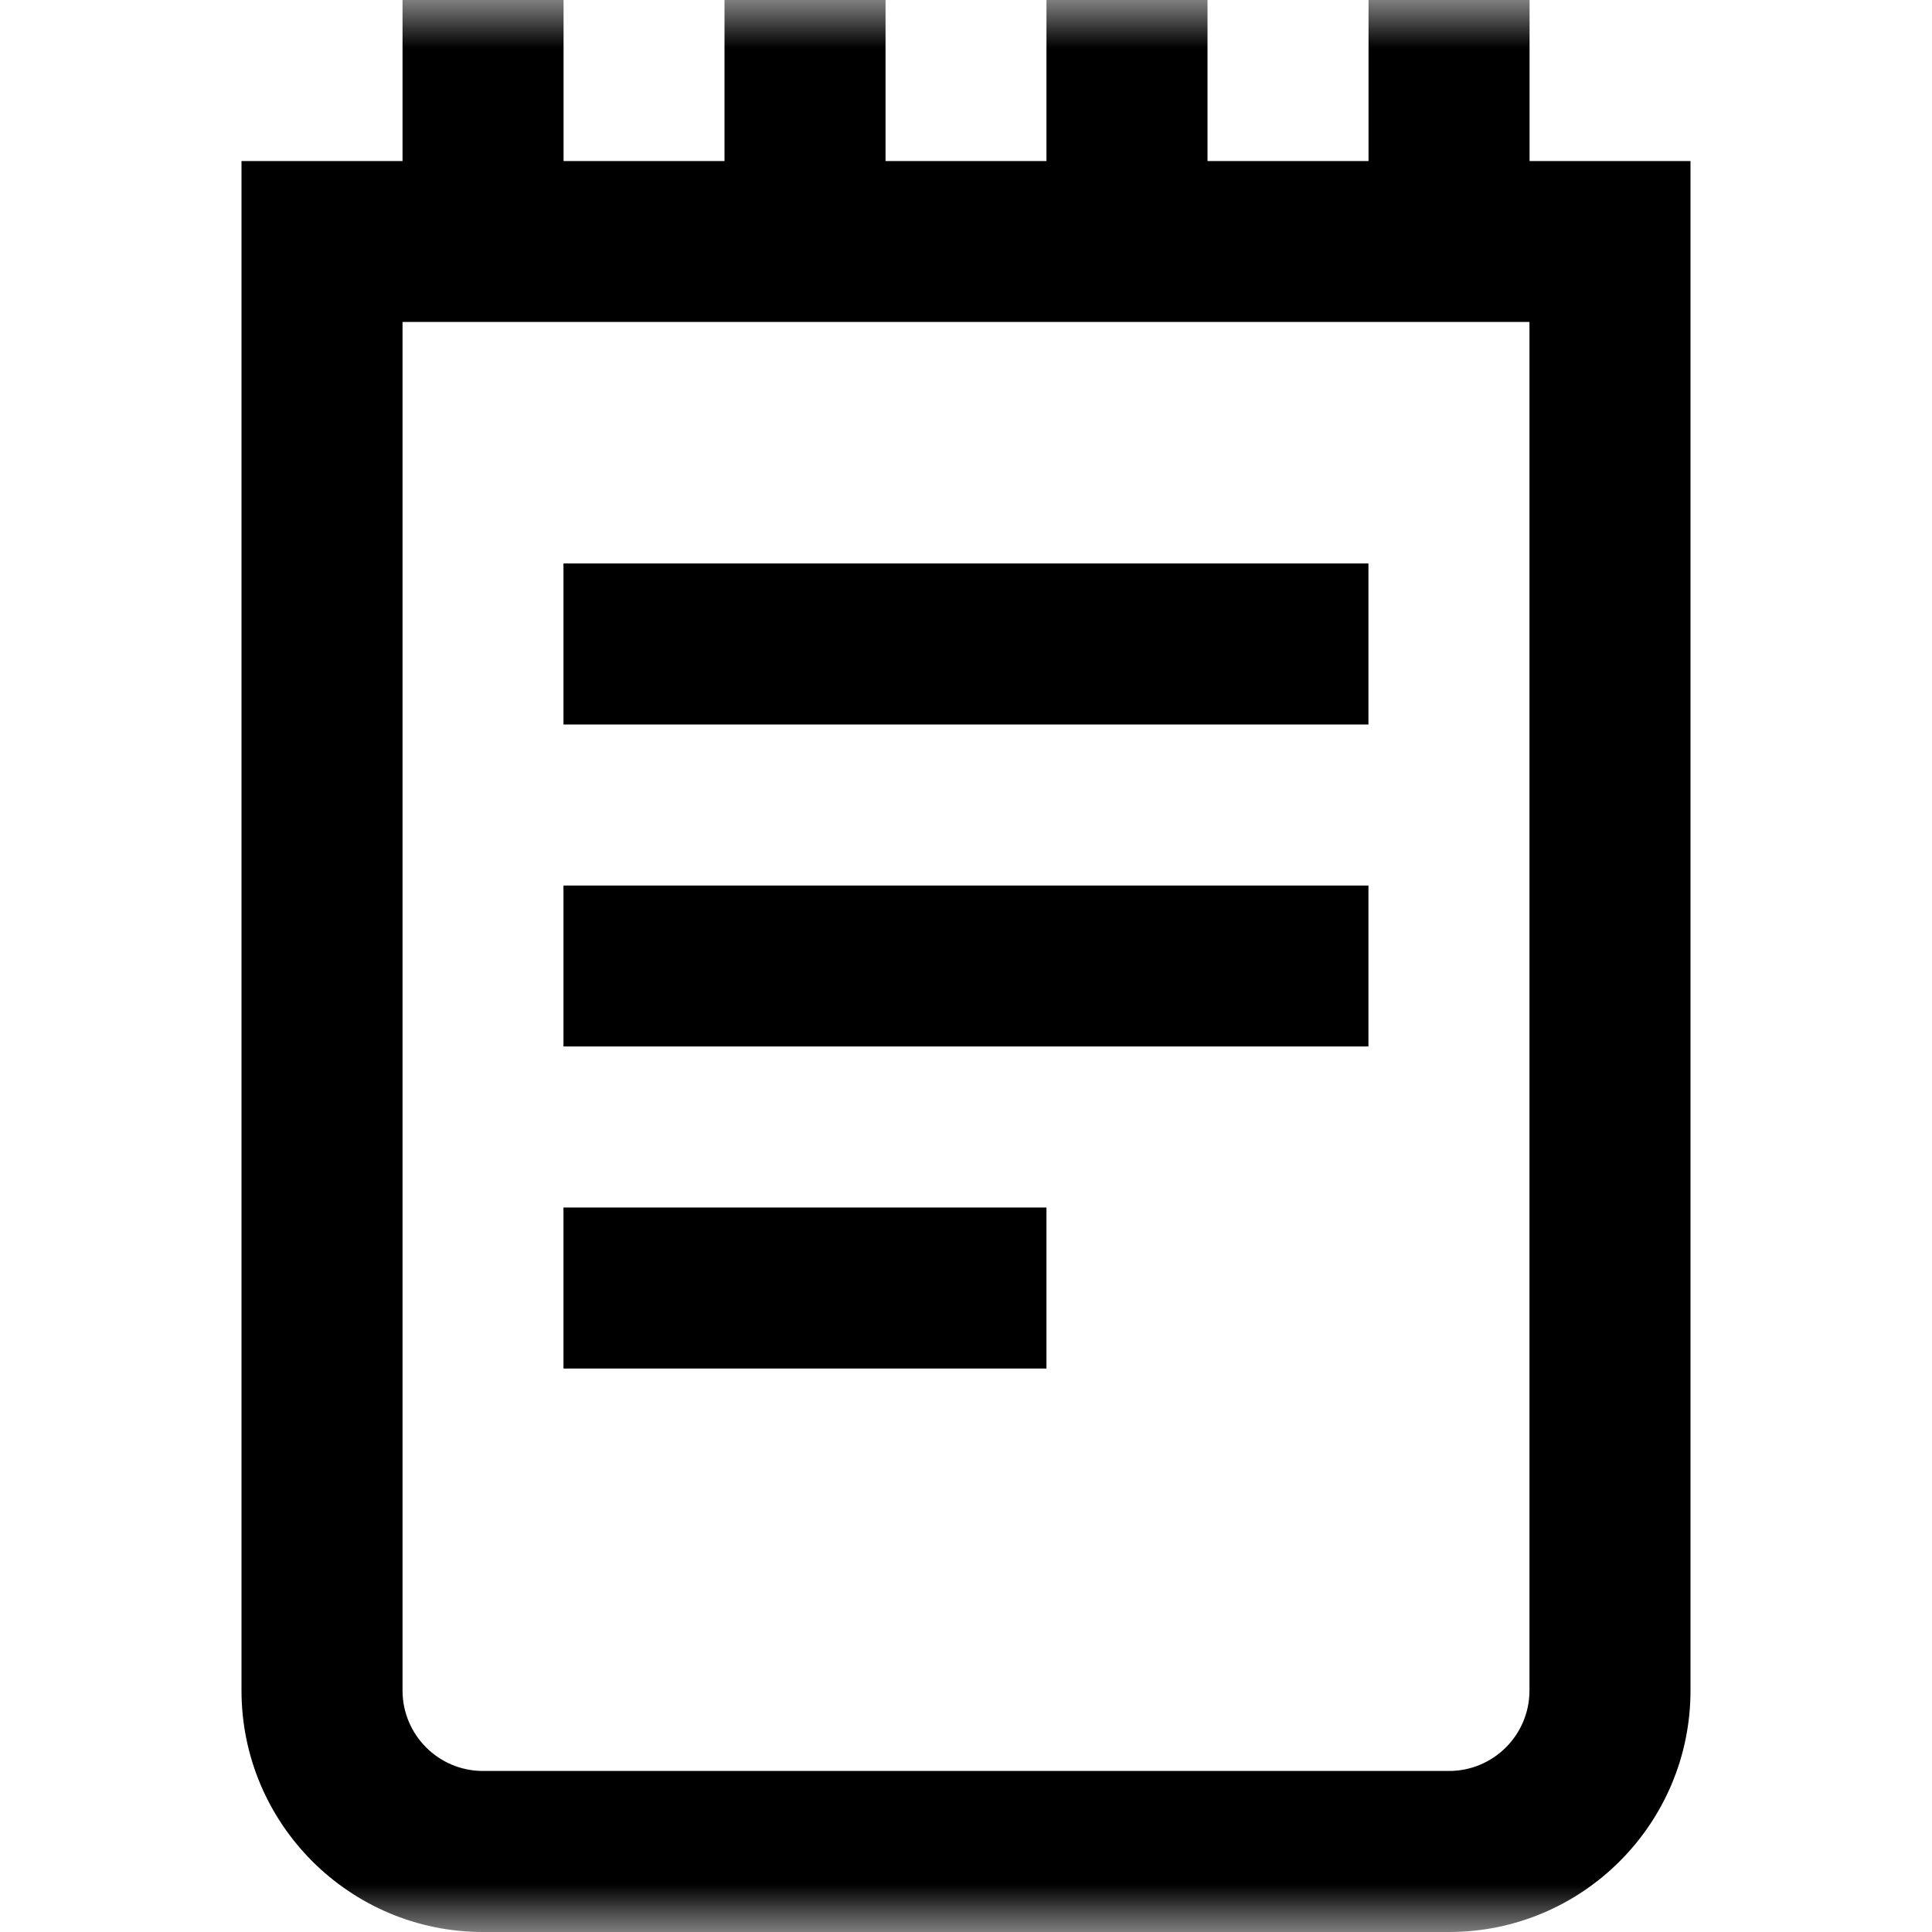 <svg width="20" height="20" viewBox="0 0 20 20" fill="none" xmlns="http://www.w3.org/2000/svg">
<mask id="mask0_469_10723" style="mask-type:luminance" maskUnits="userSpaceOnUse" x="0" y="0" width="20" height="20">
<path d="M0 0H20V20H0V0Z" fill="white"/>
</mask>
<g mask="url(#mask0_469_10723)">
<path fill-rule="evenodd" clip-rule="evenodd" d="M5 18.333C4.54 18.333 4.167 17.96 4.167 17.5V3.333H15.833V17.5C15.833 17.96 15.46 18.333 15 18.333H5ZM2.5 17.5C2.5 18.88 3.62 20 5 20H15C16.38 20 17.5 18.88 17.5 17.5V1.667H2.5V17.5Z" fill="black"/>
<path fill-rule="evenodd" clip-rule="evenodd" d="M5.834 2.5V0H4.167V2.5H5.834Z" fill="black"/>
<path fill-rule="evenodd" clip-rule="evenodd" d="M15.834 2.5V0H14.167V2.5H15.834Z" fill="black"/>
<path fill-rule="evenodd" clip-rule="evenodd" d="M12.5 2.5V0H10.833V2.5H12.5Z" fill="black"/>
<path fill-rule="evenodd" clip-rule="evenodd" d="M9.167 2.5V0H7.5V2.5H9.167Z" fill="black"/>
<path fill-rule="evenodd" clip-rule="evenodd" d="M14.166 5.833H5.833V7.5H14.166V5.833Z" fill="black"/>
<path fill-rule="evenodd" clip-rule="evenodd" d="M14.166 9.167H5.833V10.833H14.166V9.167Z" fill="black"/>
<path fill-rule="evenodd" clip-rule="evenodd" d="M10.833 12.5H5.833V14.167H10.833V12.5Z" fill="black"/>
</g>
</svg>
